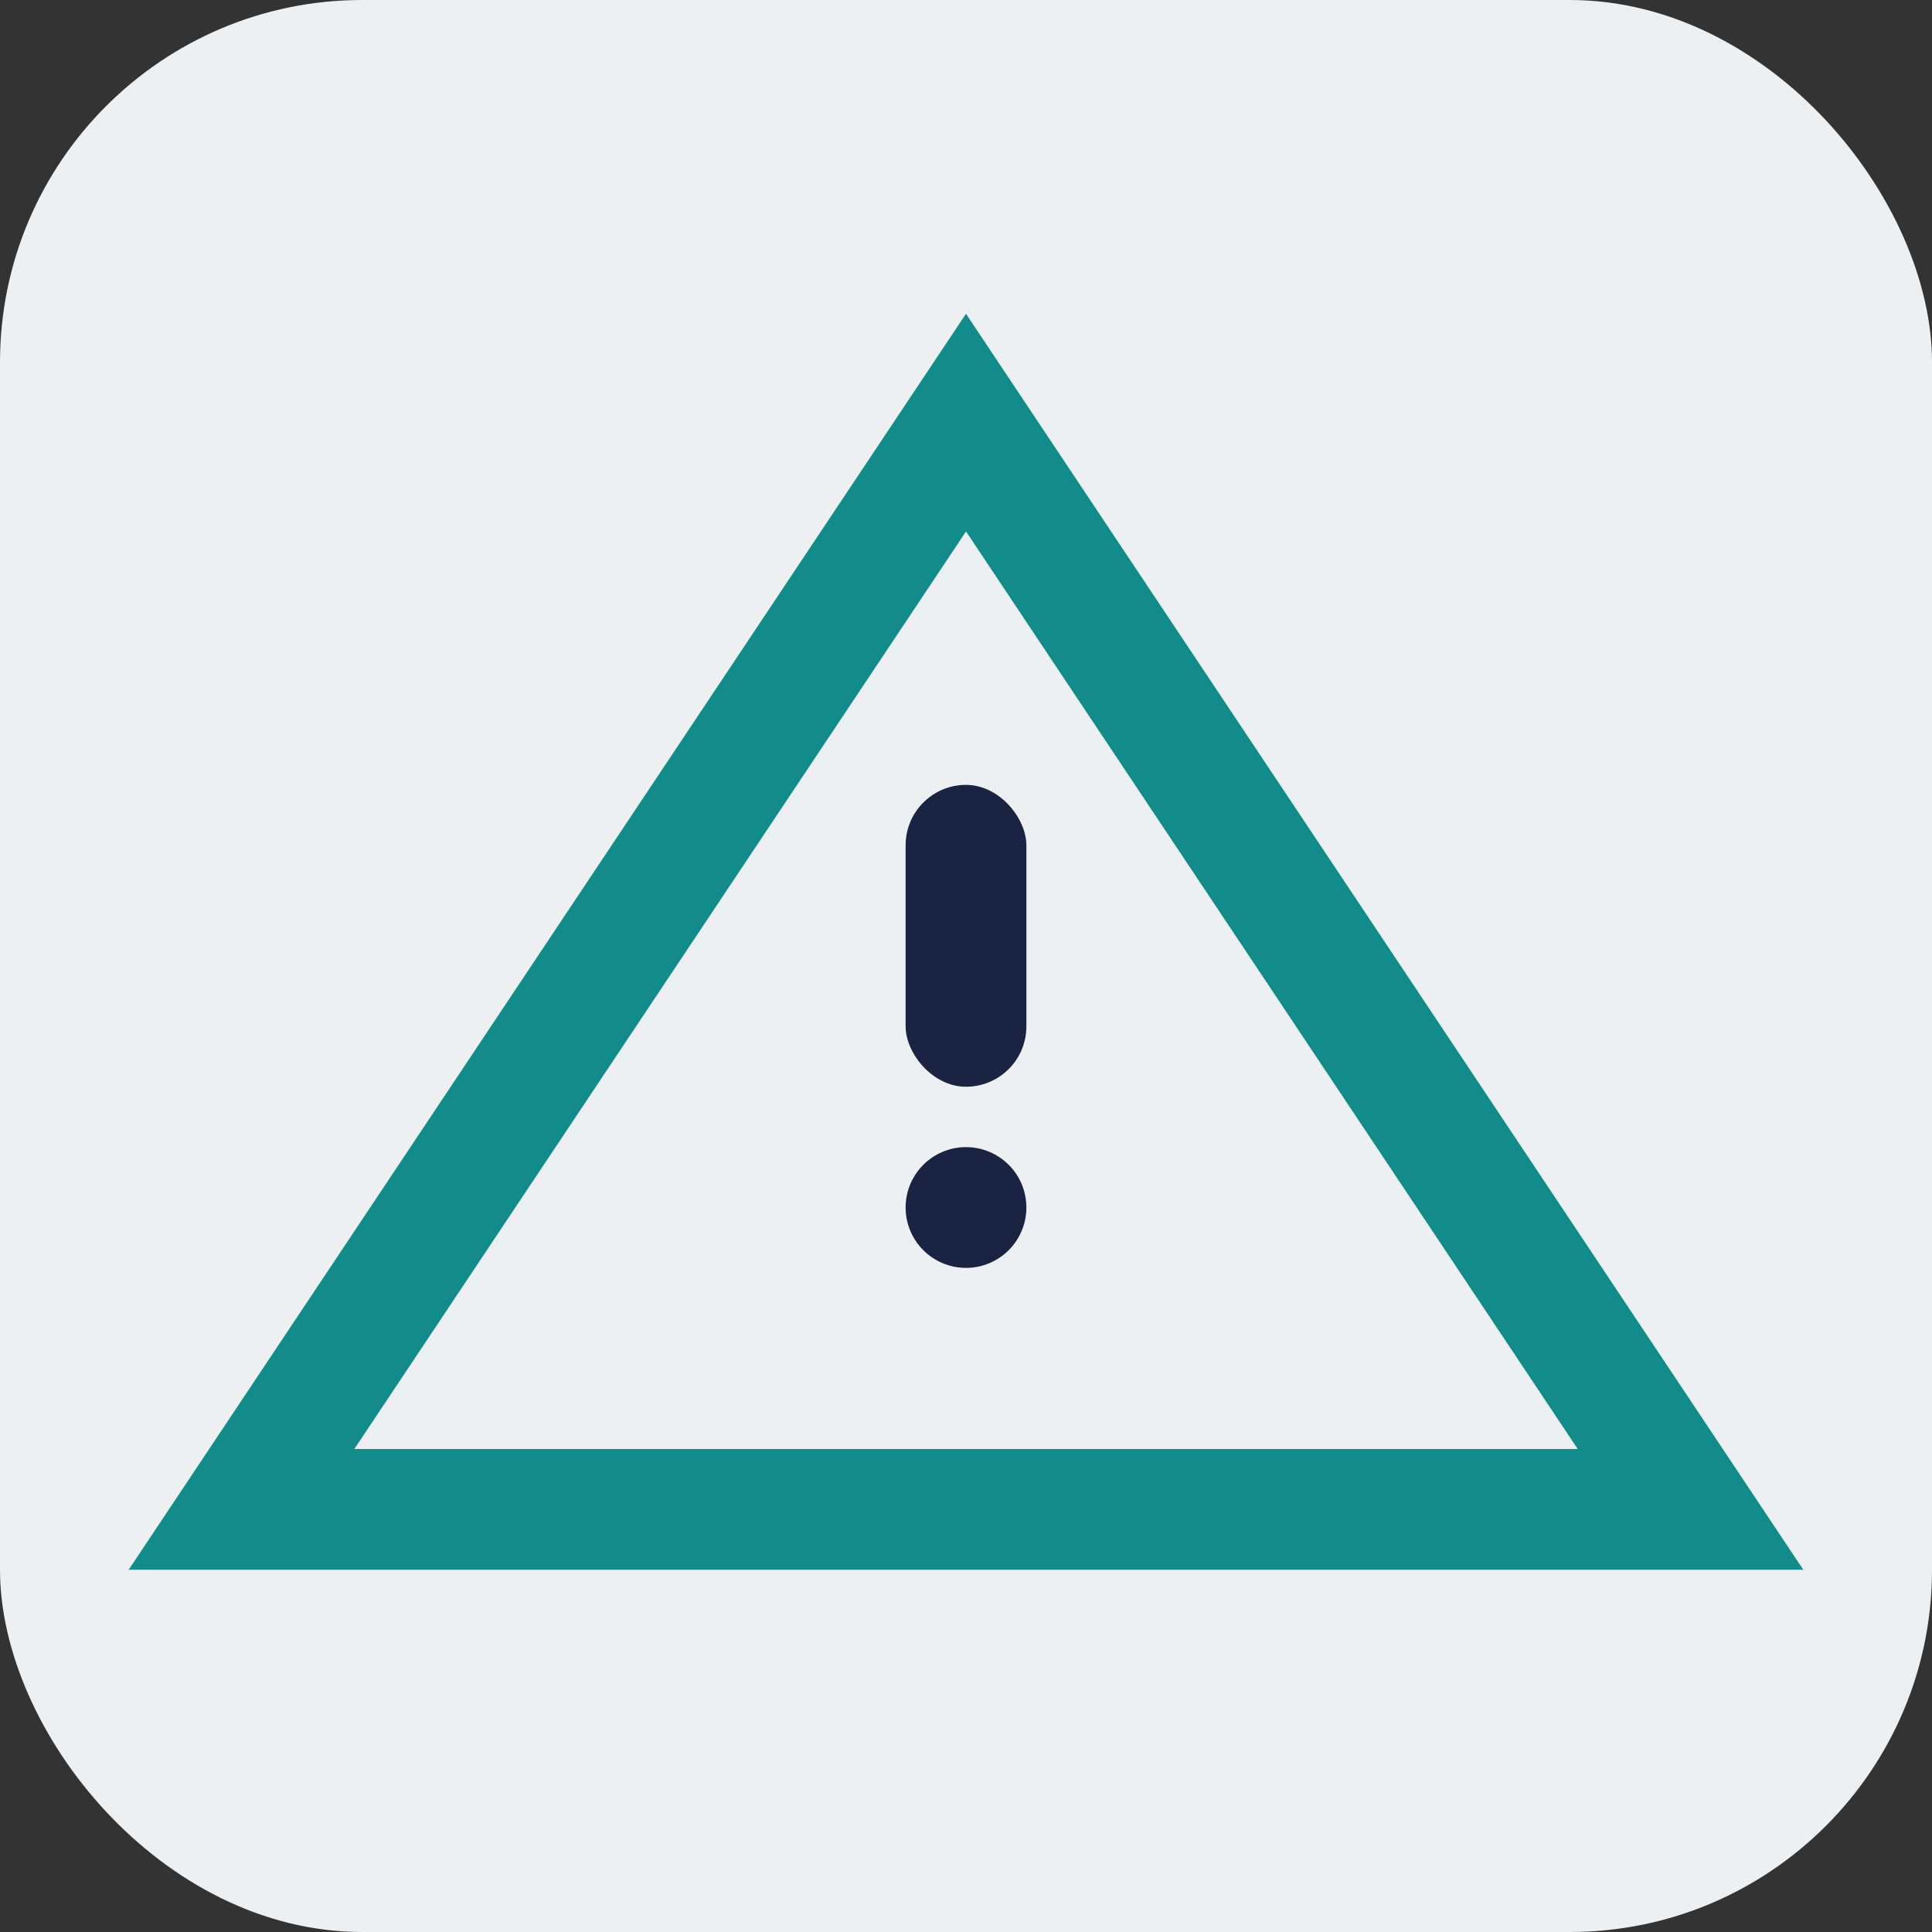 <?xml version="1.0" encoding="UTF-8"?>
<svg xmlns="http://www.w3.org/2000/svg" width="32" height="32" viewBox="0 0 32 32"><rect x="0" y="0" width="32" height="32" fill="#333333" stroke="none"/><rect width="32" height="32" rx="6" fill="#ECF0F3"/><polygon points="16,7 28,25 4,25" fill="none" stroke="#138B8A" stroke-width="2"/><circle cx="16" cy="20" r="1" fill="#1A2341"/><rect x="15" y="13" width="2" height="5" rx="1" fill="#1A2341"/></svg>